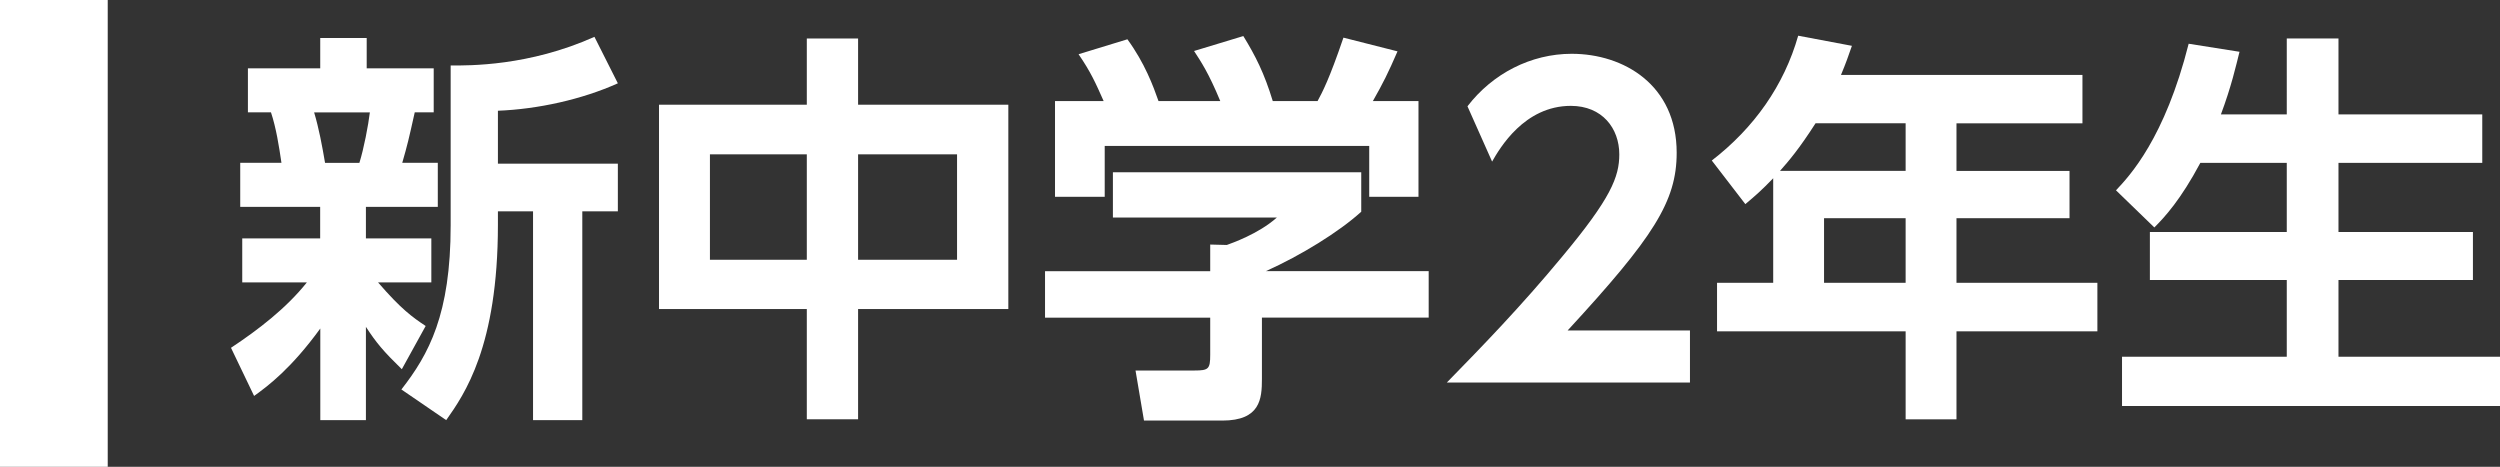 <?xml version="1.0" encoding="UTF-8"?>
<svg id="_レイヤー_1" data-name="レイヤー 1" xmlns="http://www.w3.org/2000/svg" viewBox="0 0 348.1 65">
  <rect x="0" y="0" width="348.1" height="65" fill="#333333" stroke="none"/>
  <defs>
    <style>
      .cls-1 {
        fill: #fff;
      }
    </style>
  </defs>
  <g>
    <path class="cls-1" d="M32.16,48.43c3.82-2.53,7.7-5.51,10.57-9.11h-9v-6.13h10.85v-4.39h-11.13v-6.13h5.74c-.34-2.3-.73-4.83-1.46-7.03h-3.21v-6.13h10.07v-4.22h6.47v4.22h9.33v6.13h-2.64c-.84,3.77-1.01,4.5-1.74,7.03h4.95v6.13h-10.01v4.39h9.11v6.13h-7.42c3.2,3.71,4.78,4.84,6.63,6.07l-3.32,6.02c-2.59-2.53-3.54-3.66-5-5.9v12.99h-6.35v-12.76c-4.05,5.57-7.25,7.98-9.22,9.39l-3.21-6.69ZM43.74,15.65c.67,2.25,1.12,4.67,1.52,7.03h4.78c.62-1.97,1.24-5.23,1.46-7.03h-7.76ZM86.03,11.6c-5,2.25-11.13,3.6-16.7,3.82v7.37h16.7v6.64h-4.95v29.07h-6.86v-29.07h-4.89v1.86c0,16.98-4.67,23.62-7.2,27.21l-6.24-4.27c3.82-4.89,6.86-10.46,6.86-22.83V9.12c2.59,0,10.85.11,20.02-3.99l3.26,6.47Z"/>
    <path class="cls-1" d="M112.34,14.58V5.36h7.14v9.22h20.92v28.45h-20.92v15.35h-7.14v-15.35h-20.58V14.58h20.58ZM112.34,21.49h-13.49v14.68h13.49v-14.68ZM133.26,21.49h-13.78v14.68h13.78v-14.68Z"/>
    <path class="cls-1" d="M189.54,23.97v5.51c-3.09,2.81-8.38,6.07-13.27,8.27h22.66v6.47h-23.22v8.55c0,2.75-.22,5.79-5.51,5.79h-10.91l-1.18-6.97h8.21c1.97,0,2.19-.22,2.19-2.19v-5.17h-23v-6.47h23v-3.71l2.31.06c.62-.23,4.39-1.52,6.97-3.82h-22.83v-6.3h34.58ZM153.67,14.07c-1.12-2.53-1.8-4.05-3.49-6.52l6.8-2.08c2.42,3.32,3.6,6.52,4.33,8.6h8.6c-1.63-3.94-2.7-5.51-3.65-6.97l6.86-2.08c1.69,2.75,2.92,5.17,4.1,9.05h6.24c.67-1.24,1.63-3.04,3.6-8.83l7.53,1.91c-1.29,2.98-2.02,4.44-3.43,6.92h6.35v13.33h-6.86v-7.08h-36.83v7.08h-6.92v-13.33h6.75Z"/>
    <path class="cls-1" d="M235.31,46.01v7.25h-33.85c4.95-5.06,10.35-10.63,16.03-17.49,6.8-8.15,7.98-11.13,7.98-14.28,0-3.6-2.36-6.75-6.75-6.75-6.47,0-9.9,5.9-10.96,7.76l-3.43-7.7c3.49-4.55,8.83-7.31,14.51-7.31,7.25,0,14.62,4.33,14.62,13.78,0,6.8-3.26,11.81-15.18,24.74h17.04Z"/>
    <path class="cls-1" d="M289.96,10.42v6.75h-17.54v6.63h15.74v6.58h-15.74v9h19.62v6.75h-19.62v12.26h-7.08v-12.26h-26.26v-6.75h7.82v-14.56c-1.63,1.69-2.47,2.42-3.88,3.6l-4.67-6.07c5.9-4.55,10.06-10.46,12.03-17.38l7.48,1.41c-.51,1.46-.79,2.3-1.52,4.05h33.62ZM252.8,17.16c-2.31,3.6-3.71,5.23-4.95,6.63h17.49v-6.63h-12.54ZM265.34,30.38h-11.36v9h11.36v-9Z"/>
    <path class="cls-1" d="M306.38,22.67c-2.76,5.17-4.95,7.54-6.41,9l-5.34-5.17c1.91-2.02,6.8-7.25,10.12-20.41l7.08,1.12c-.51,2.02-1.12,4.78-2.59,8.72h9.17V5.36h7.2v10.57h20.02v6.75h-20.02v9.62h18.72v6.69h-18.72v10.68h22.49v6.86h-52.63v-6.86h22.94v-10.68h-19.06v-6.69h19.06v-9.62h-12.03Z"/>
  </g>
  <rect class="cls-1" width="15" height="65"/>
</svg>